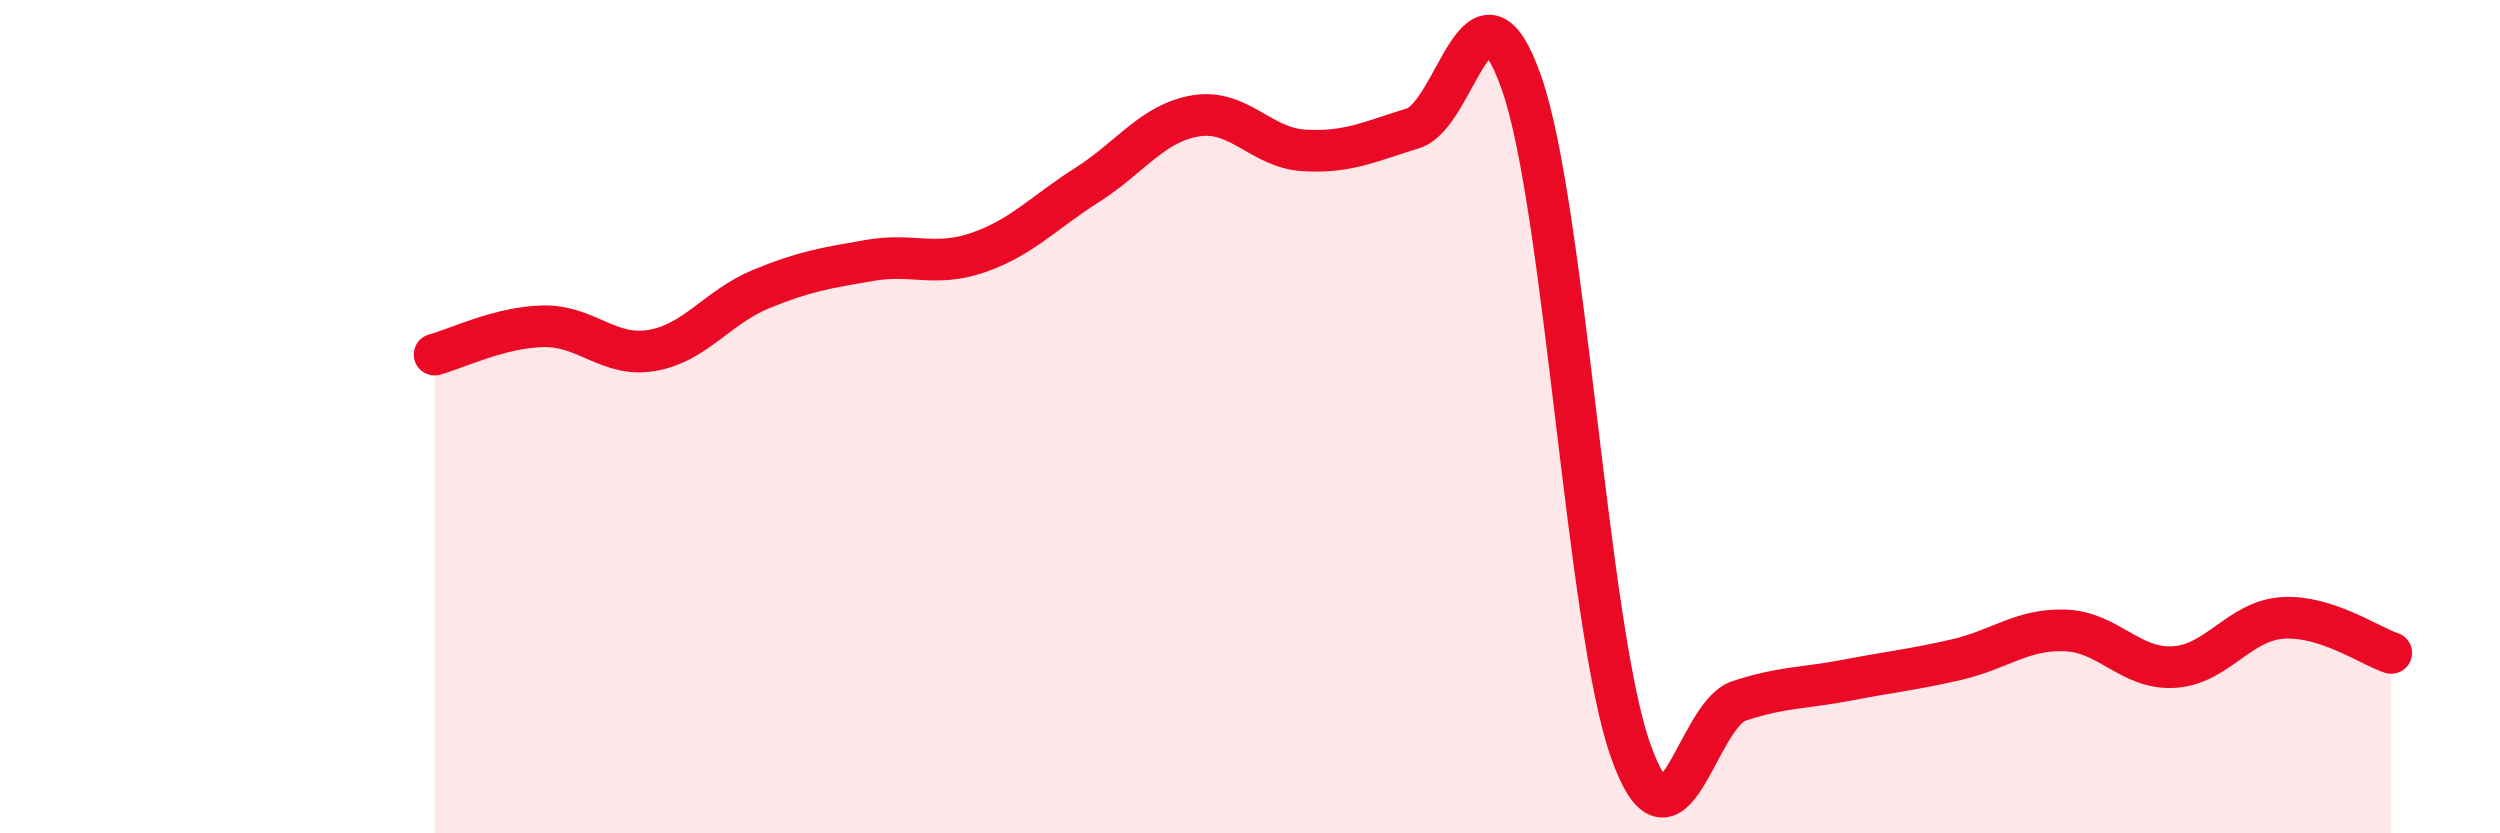 
    <svg width="60" height="20" viewBox="0 0 60 20" xmlns="http://www.w3.org/2000/svg">
      <path
        d="M 10.43,8.51 C 10.95,8.37 12,7.85 13.04,7.83 C 14.08,7.81 14.61,8.59 15.65,8.41 C 16.69,8.23 17.22,7.37 18.26,6.94 C 19.3,6.51 19.83,6.43 20.87,6.25 C 21.91,6.07 22.44,6.42 23.48,6.06 C 24.52,5.7 25.05,5.1 26.09,4.44 C 27.13,3.78 27.66,2.95 28.7,2.78 C 29.74,2.61 30.26,3.55 31.3,3.61 C 32.34,3.67 32.87,3.4 33.91,3.08 C 34.95,2.76 35.48,-0.98 36.52,2 C 37.56,4.98 38.09,15.04 39.13,18 C 40.17,20.96 40.7,17.16 41.74,16.82 C 42.78,16.48 43.31,16.52 44.35,16.32 C 45.39,16.12 45.92,16.07 46.96,15.83 C 48,15.59 48.53,15.09 49.57,15.13 C 50.61,15.17 51.13,16.07 52.17,16.01 C 53.21,15.95 53.74,14.9 54.78,14.83 C 55.82,14.76 56.87,15.5 57.39,15.67L57.39 20L10.43 20Z"
        fill="#EB0A25"
        opacity="0.1"
        stroke-linecap="round"
        stroke-linejoin="round"
      />
      <path
        d="M 10.43,8.51 C 10.95,8.37 12,7.85 13.04,7.83 C 14.08,7.81 14.61,8.59 15.65,8.41 C 16.69,8.23 17.22,7.37 18.26,6.94 C 19.3,6.51 19.83,6.43 20.87,6.25 C 21.91,6.07 22.44,6.42 23.48,6.06 C 24.52,5.7 25.05,5.1 26.09,4.44 C 27.13,3.78 27.66,2.95 28.7,2.78 C 29.74,2.61 30.26,3.55 31.3,3.61 C 32.34,3.67 32.87,3.4 33.91,3.08 C 34.95,2.76 35.48,-0.98 36.52,2 C 37.56,4.98 38.09,15.04 39.13,18 C 40.17,20.96 40.7,17.16 41.74,16.82 C 42.78,16.48 43.31,16.52 44.35,16.32 C 45.39,16.12 45.92,16.07 46.96,15.83 C 48,15.59 48.53,15.09 49.57,15.13 C 50.61,15.17 51.13,16.07 52.17,16.01 C 53.21,15.95 53.74,14.9 54.78,14.83 C 55.82,14.76 56.87,15.5 57.39,15.67"
        stroke="#EB0A25"
        stroke-width="1"
        fill="none"
        stroke-linecap="round"
        stroke-linejoin="round"
      />
    </svg>
  